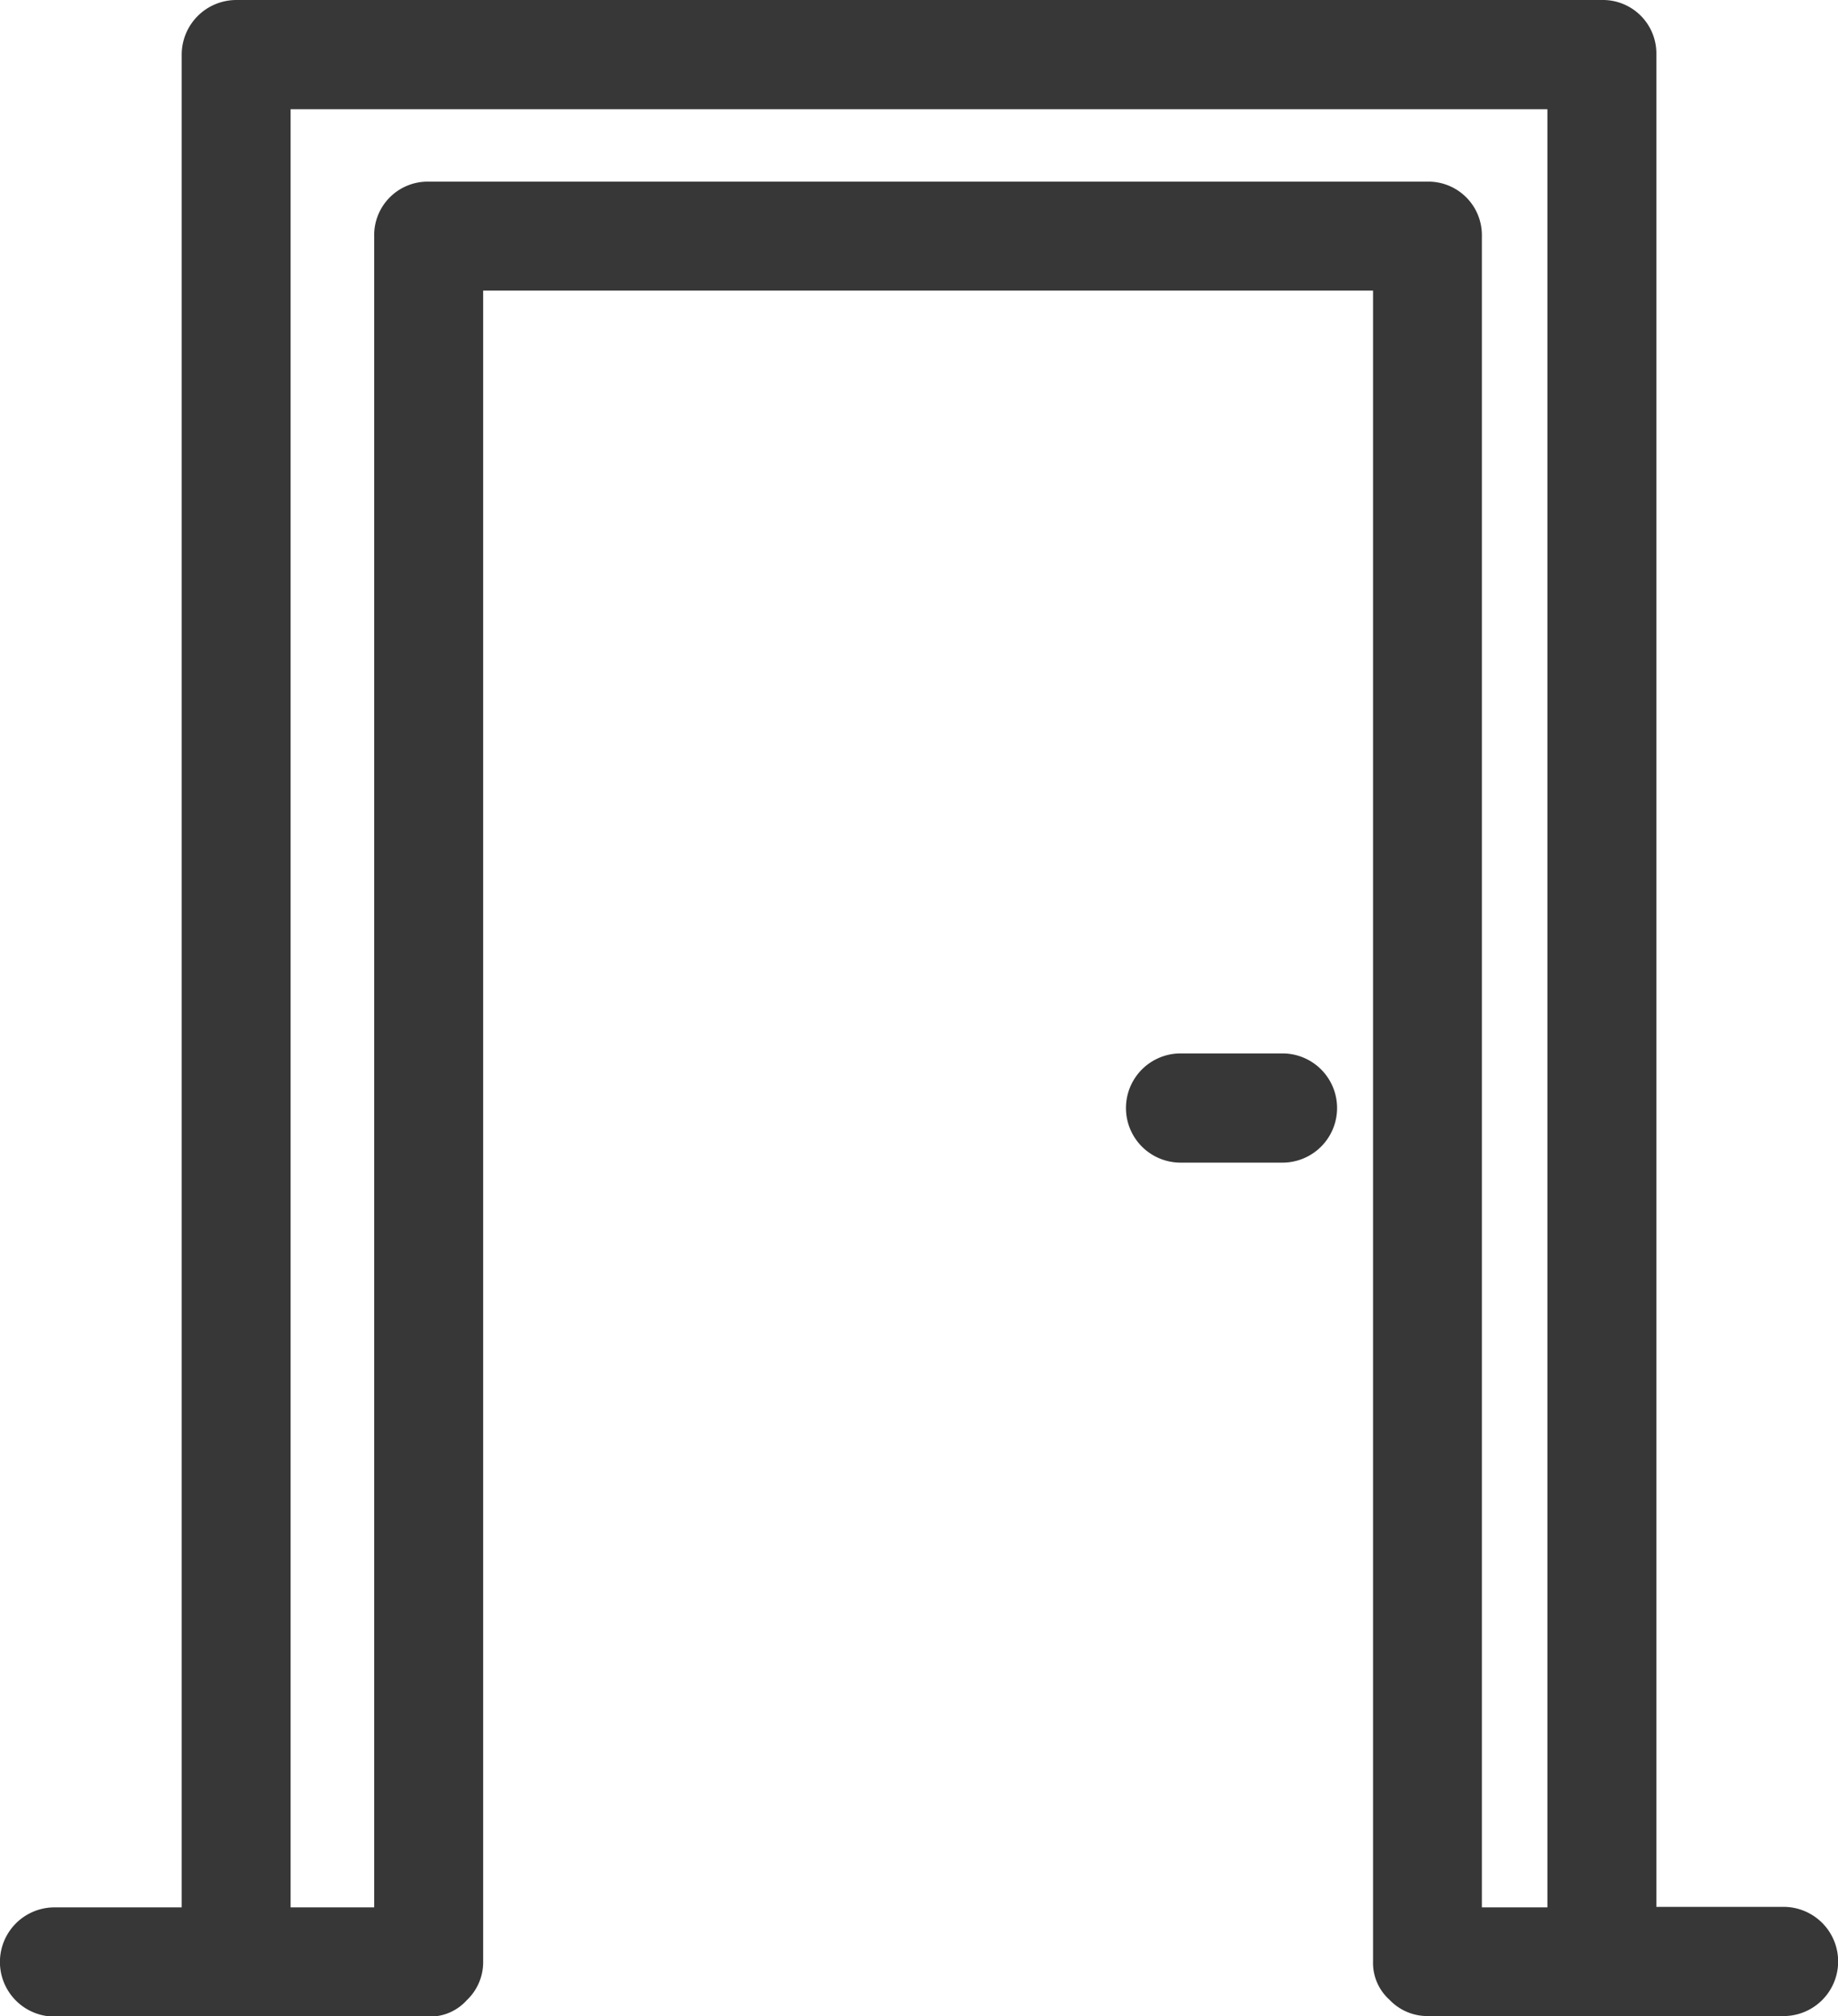 <svg xmlns="http://www.w3.org/2000/svg" width="25.248" height="27.693" viewBox="0 0 25.248 27.693"><g transform="translate(-11.9 -8.5)"><path d="M15.144,8.5a.751.751,0,0,0-.748.748V34.7H12.649a.748.748,0,1,0,0,1.5h5.139a.679.679,0,0,0,.524-.225.718.718,0,0,0,.225-.524V12.492H30.761V35.444a.68.68,0,0,0,.225.524.718.718,0,0,0,.524.225H36.4a.748.748,0,1,0,0-1.5H34.653V9.248A.735.735,0,0,0,33.9,8.5Zm.748,1.5H33.156V34.7h-.9V11.743a.735.735,0,0,0-.748-.748H17.788a.735.735,0,0,0-.748.748V34.7H15.892ZM28.117,22.97a.748.748,0,1,0,0,1.5h1.4a.748.748,0,1,0,0-1.5Z" fill="#373737"/></g></svg>